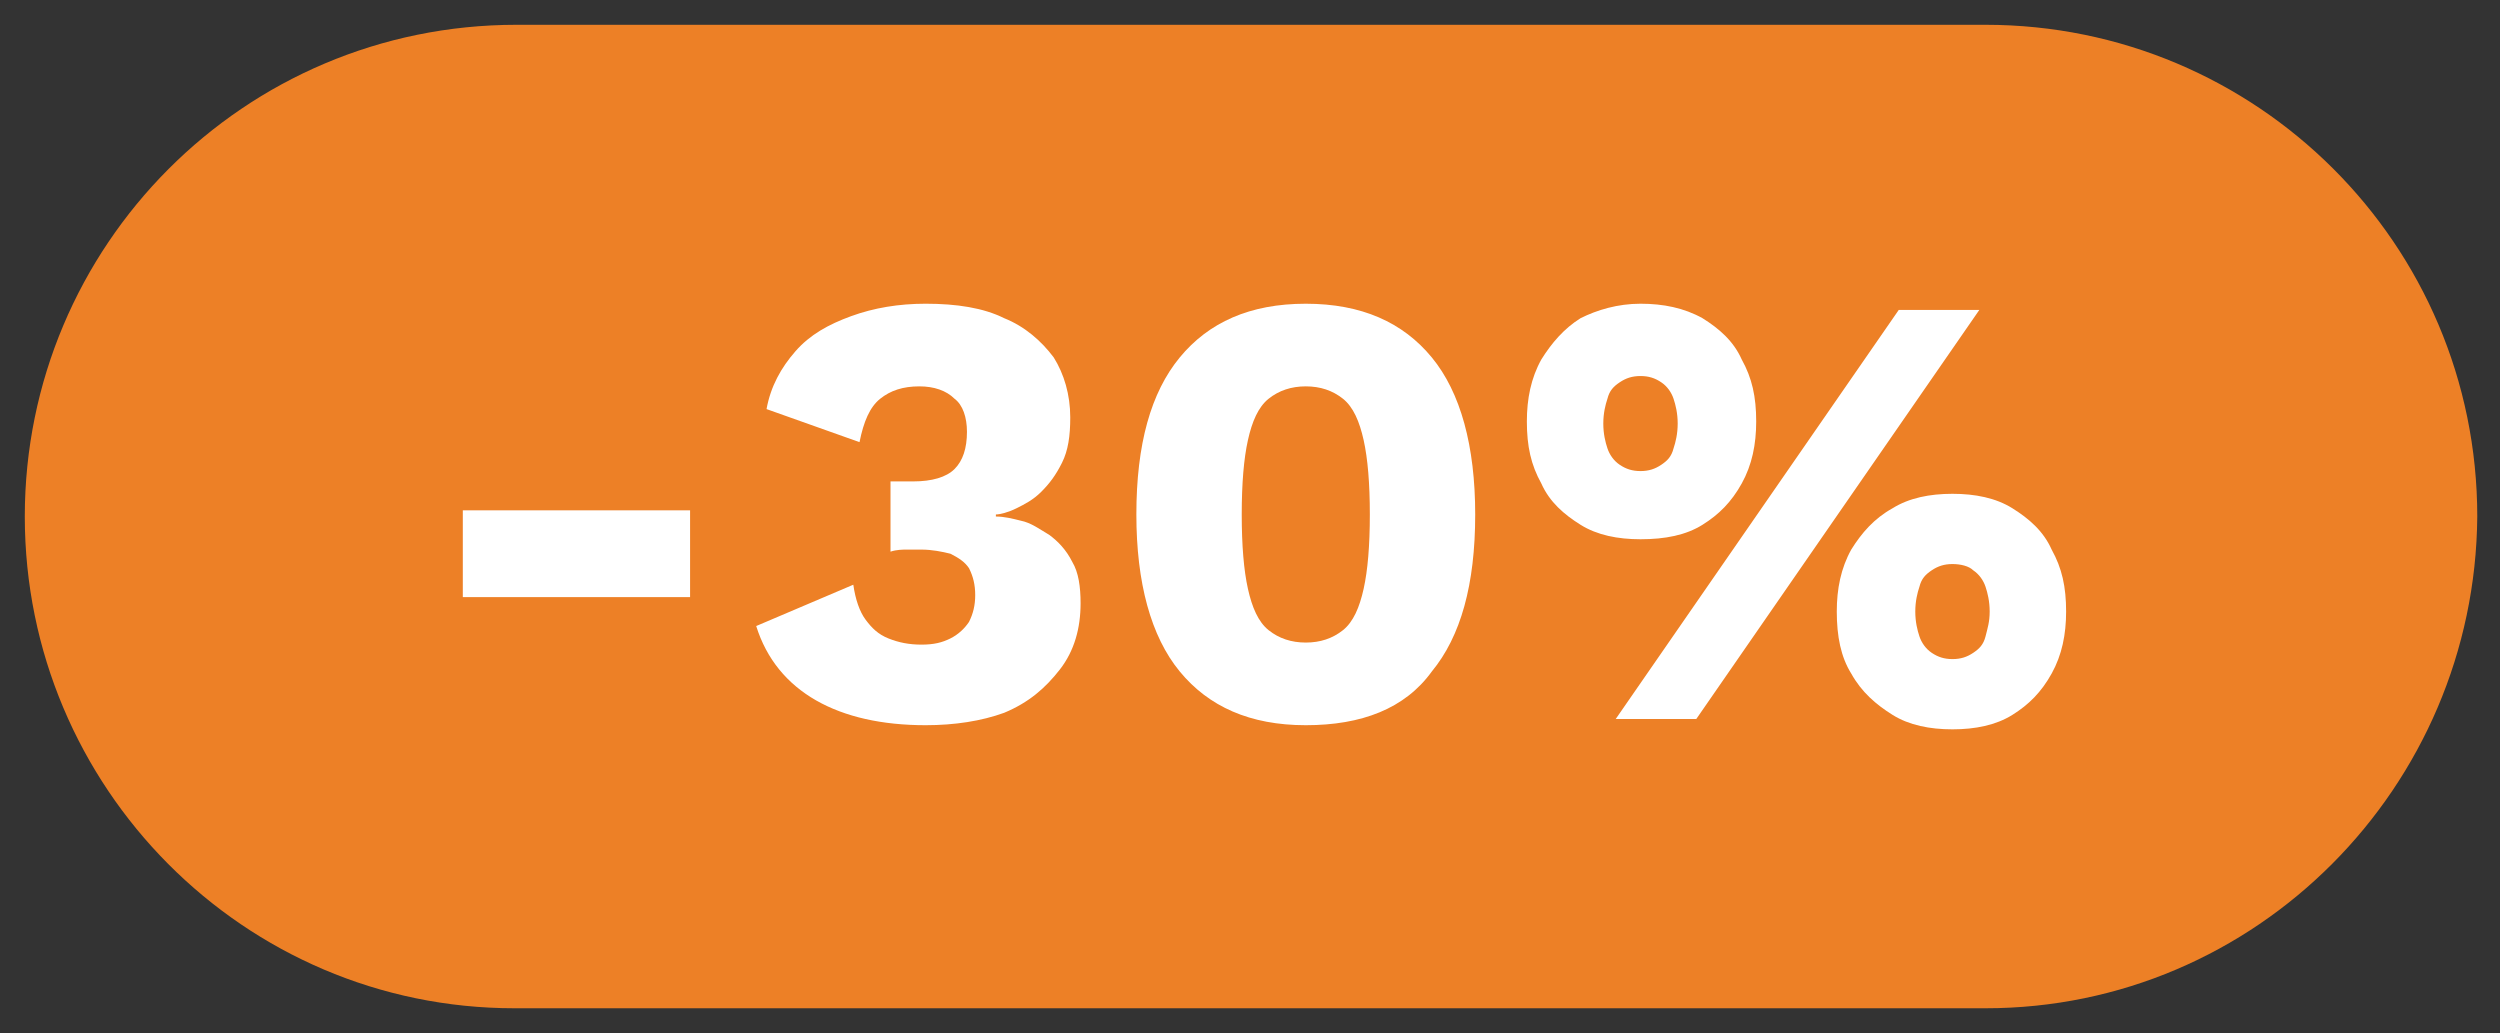 <?xml version="1.0" encoding="utf-8"?>
<!-- Generator: Adobe Illustrator 26.3.1, SVG Export Plug-In . SVG Version: 6.00 Build 0)  -->
<svg version="1.1" id="Layer_1" xmlns="http://www.w3.org/2000/svg" xmlns:xlink="http://www.w3.org/1999/xlink" x="0px" y="0px"
	 viewBox="0 0 121 50" style="enable-background:new 0 0 121 50;" xml:space="preserve">
<rect x="0" y="0" width="121" height="50" fill="#333333" stroke="none"/>
<style type="text/css">
	.st0{fill:#E02722;}
	.st1{fill:#FFFFFF;}
	.st2{fill:#ED8026;}
	.st3{fill:#272727;}
</style>
<path class="st2" d="M96.1,48.8H24.9C11.8,48.8,1.2,38.1,1.2,25v0c0-13.1,10.6-23.8,23.8-23.8h71.1c13.1,0,23.8,10.6,23.8,23.8v0
	C119.8,38.1,109.2,48.8,96.1,48.8z"/>
<g>
	<g>
		<path class="st1" d="M33.4,24.7v4.2h-11v-4.2H33.4z"/>
		<path class="st1" d="M44.8,35.1c-2.1,0-3.9-0.4-5.3-1.2c-1.4-0.8-2.4-2-2.9-3.6l4.7-2c0.1,0.7,0.3,1.3,0.6,1.7
			c0.3,0.4,0.6,0.7,1.1,0.9c0.5,0.2,1,0.3,1.6,0.3c0.6,0,1-0.1,1.4-0.3c0.4-0.2,0.7-0.5,0.9-0.8c0.2-0.4,0.3-0.8,0.3-1.3
			c0-0.5-0.1-0.9-0.3-1.3c-0.2-0.3-0.5-0.5-0.9-0.7c-0.4-0.1-0.9-0.2-1.4-0.2c-0.3,0-0.5,0-0.7,0c-0.2,0-0.5,0-0.8,0.1v-3.4
			c0.2,0,0.3,0,0.5,0c0.2,0,0.3,0,0.6,0c0.9,0,1.6-0.2,2-0.6c0.4-0.4,0.6-1,0.6-1.8c0-0.7-0.2-1.3-0.6-1.6c-0.4-0.4-1-0.6-1.7-0.6
			c-0.8,0-1.4,0.2-1.9,0.6s-0.8,1.1-1,2.1l-4.5-1.6c0.2-1.1,0.7-2,1.4-2.8c0.7-0.8,1.6-1.3,2.7-1.7c1.1-0.4,2.3-0.6,3.6-0.6
			c1.5,0,2.8,0.2,3.8,0.7c1,0.4,1.8,1.1,2.4,1.9c0.5,0.8,0.8,1.8,0.8,2.9c0,0.9-0.1,1.6-0.4,2.2c-0.3,0.6-0.6,1-1,1.4
			c-0.4,0.4-0.8,0.6-1.2,0.8c-0.4,0.2-0.8,0.3-1,0.3v0.1c0.4,0,0.8,0.1,1.2,0.2c0.5,0.1,0.9,0.4,1.4,0.7c0.4,0.3,0.8,0.7,1.1,1.3
			c0.3,0.5,0.4,1.2,0.4,2c0,1.2-0.3,2.3-1,3.2c-0.7,0.9-1.5,1.6-2.7,2.1C47.5,34.9,46.2,35.1,44.8,35.1z"/>
		<path class="st1" d="M63.2,35.1c-2.7,0-4.7-0.9-6.1-2.6c-1.4-1.7-2.1-4.3-2.1-7.6c0-3.4,0.7-5.9,2.1-7.6c1.4-1.7,3.4-2.6,6.1-2.6
			c2.7,0,4.7,0.9,6.1,2.6c1.4,1.7,2.1,4.3,2.1,7.6c0,3.4-0.7,5.9-2.1,7.6C68,34.3,65.9,35.1,63.2,35.1z M63.2,31.1
			c0.7,0,1.3-0.2,1.8-0.6s0.8-1.1,1-2c0.2-0.9,0.3-2.1,0.3-3.6c0-1.5-0.1-2.7-0.3-3.6s-0.5-1.6-1-2s-1.1-0.6-1.8-0.6
			c-0.7,0-1.3,0.2-1.8,0.6s-0.8,1.1-1,2c-0.2,0.9-0.3,2.1-0.3,3.6c0,1.5,0.1,2.7,0.3,3.6c0.2,0.9,0.5,1.6,1,2S62.5,31.1,63.2,31.1z"
			/>
		<path class="st1" d="M79.4,14.7c1.1,0,2.1,0.2,3,0.7c0.8,0.5,1.5,1.1,1.9,2c0.5,0.9,0.7,1.8,0.7,3c0,1.1-0.2,2.1-0.7,3
			s-1.1,1.5-1.9,2c-0.8,0.5-1.8,0.7-3,0.7c-1.1,0-2.1-0.2-2.9-0.7c-0.8-0.5-1.5-1.1-1.9-2c-0.5-0.9-0.7-1.8-0.7-3
			c0-1.1,0.2-2.1,0.7-3c0.5-0.8,1.1-1.5,1.9-2C77.3,15,78.3,14.7,79.4,14.7z M79.4,18.2c-0.4,0-0.7,0.1-1,0.3s-0.5,0.4-0.6,0.8
			c-0.1,0.3-0.2,0.7-0.2,1.2c0,0.5,0.1,0.9,0.2,1.2s0.3,0.6,0.6,0.8c0.3,0.2,0.6,0.3,1,0.3s0.7-0.1,1-0.3s0.5-0.4,0.6-0.8
			c0.1-0.3,0.2-0.7,0.2-1.2c0-0.5-0.1-0.9-0.2-1.2c-0.1-0.3-0.3-0.6-0.6-0.8S79.8,18.2,79.4,18.2z M78.2,34.8L91.9,15h3.9L82.1,34.8
			H78.2z M94.5,23.9c1.1,0,2.1,0.2,2.9,0.7c0.8,0.5,1.5,1.1,1.9,2c0.5,0.9,0.7,1.8,0.7,3c0,1.1-0.2,2.1-0.7,3s-1.1,1.5-1.9,2
			s-1.8,0.7-2.9,0.7s-2.1-0.2-2.9-0.7c-0.8-0.5-1.5-1.1-2-2c-0.5-0.8-0.7-1.8-0.7-3c0-1.1,0.2-2.1,0.7-3c0.5-0.8,1.1-1.5,2-2
			C92.4,24.1,93.4,23.9,94.5,23.9z M94.5,27.3c-0.4,0-0.7,0.1-1,0.3c-0.3,0.2-0.5,0.4-0.6,0.8c-0.1,0.3-0.2,0.7-0.2,1.2
			c0,0.5,0.1,0.9,0.2,1.2c0.1,0.3,0.3,0.6,0.6,0.8c0.3,0.2,0.6,0.3,1,0.3c0.4,0,0.7-0.1,1-0.3c0.3-0.2,0.5-0.4,0.6-0.8
			s0.2-0.7,0.2-1.2c0-0.5-0.1-0.9-0.2-1.2s-0.3-0.6-0.6-0.8C95.3,27.4,94.9,27.3,94.5,27.3z"/>
	</g>
</g>
</svg>
